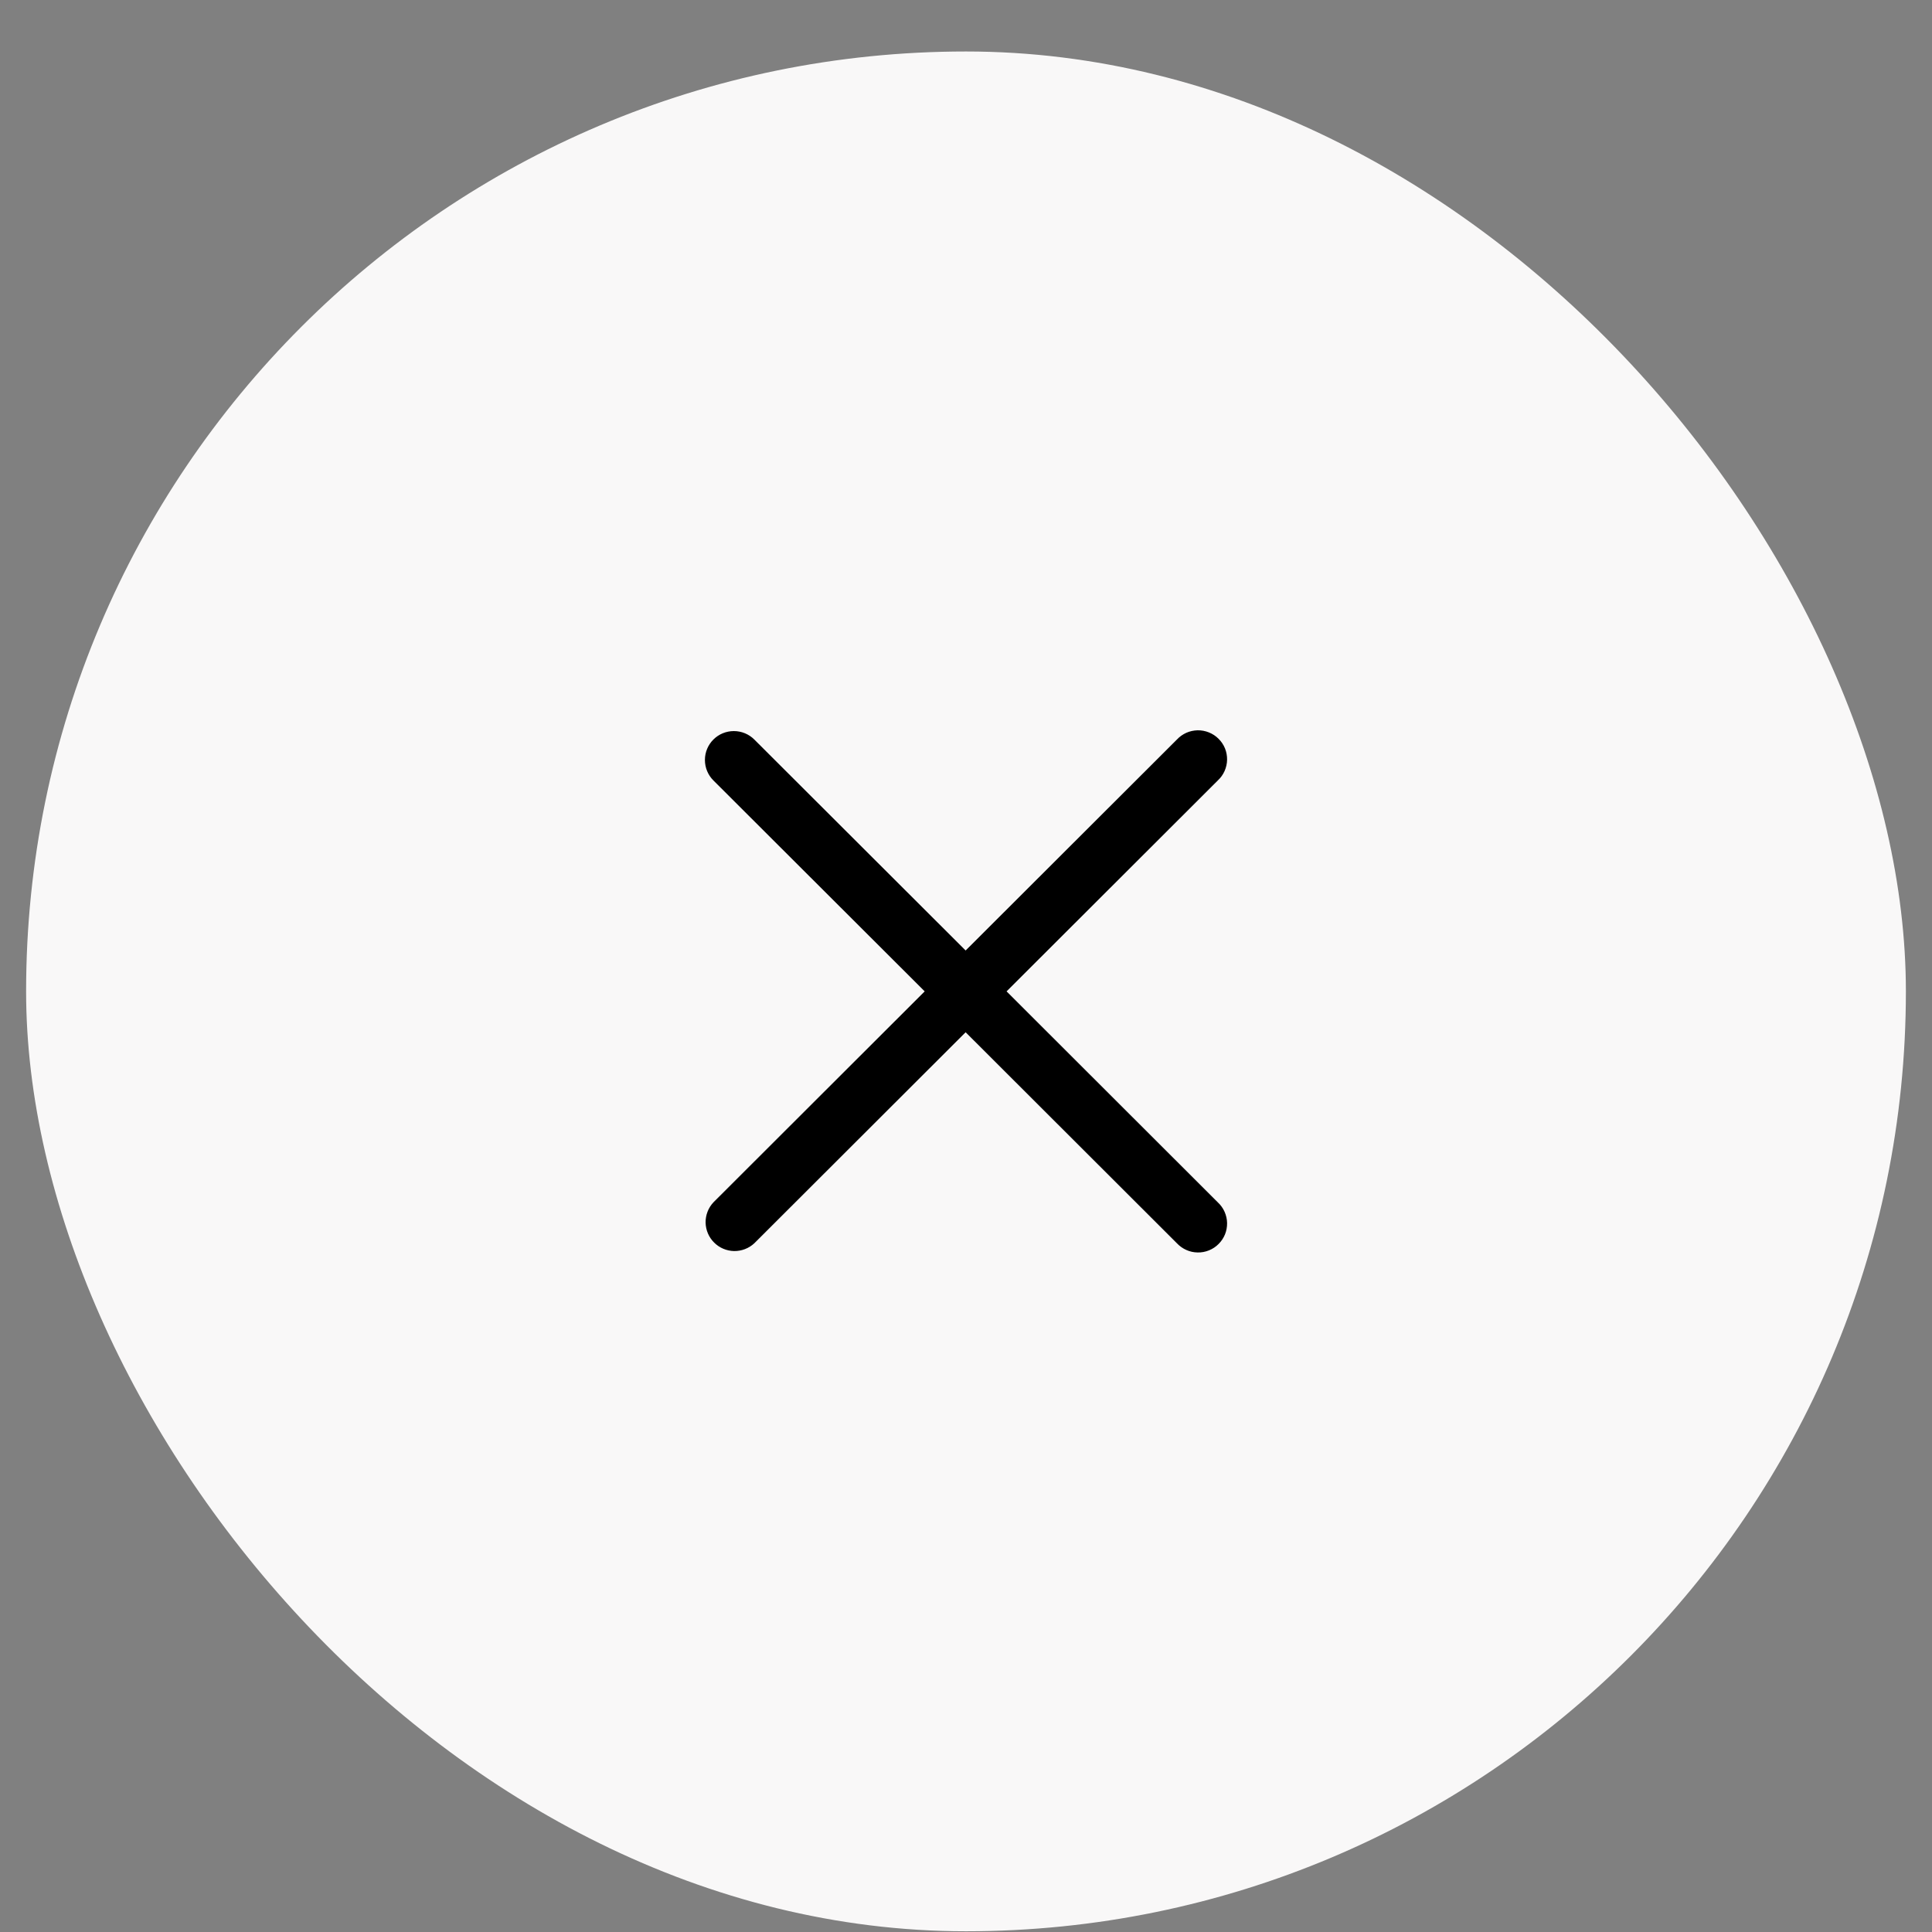 <svg width="37" height="37" viewBox="0 0 37 37" fill="none" xmlns="http://www.w3.org/2000/svg">
<rect x="0" y="0" width="37" height="37" fill="#808080" stroke="none"/>
<rect x="0.5" y="0.986" width="36" height="36" rx="18" fill="#F9F8F8"/>
<path fill-rule="evenodd" clip-rule="evenodd" d="M13.662 14.163C13.766 14.059 13.907 14.001 14.054 14.001C14.201 14.001 14.342 14.059 14.446 14.163L18.493 18.203L22.539 14.163C22.59 14.108 22.651 14.065 22.719 14.034C22.787 14.004 22.861 13.988 22.935 13.986C23.01 13.985 23.084 13.999 23.153 14.027C23.222 14.055 23.285 14.096 23.337 14.149C23.39 14.201 23.432 14.264 23.46 14.333C23.488 14.402 23.501 14.476 23.5 14.55C23.499 14.624 23.482 14.698 23.452 14.766C23.422 14.834 23.378 14.895 23.323 14.946L19.277 18.986L23.323 23.027C23.378 23.078 23.422 23.139 23.452 23.207C23.482 23.275 23.499 23.348 23.5 23.422C23.501 23.497 23.488 23.571 23.46 23.64C23.432 23.709 23.39 23.771 23.337 23.824C23.285 23.877 23.222 23.918 23.153 23.946C23.084 23.974 23.01 23.988 22.935 23.986C22.861 23.985 22.787 23.969 22.719 23.938C22.651 23.908 22.59 23.864 22.539 23.81L18.493 19.769L14.446 23.81C14.341 23.908 14.202 23.961 14.058 23.959C13.915 23.956 13.777 23.898 13.676 23.796C13.574 23.695 13.516 23.558 13.513 23.414C13.511 23.271 13.564 23.132 13.662 23.027L17.709 18.986L13.662 14.946C13.558 14.842 13.5 14.701 13.5 14.554C13.5 14.407 13.558 14.267 13.662 14.163Z" fill="black"/>
</svg>
